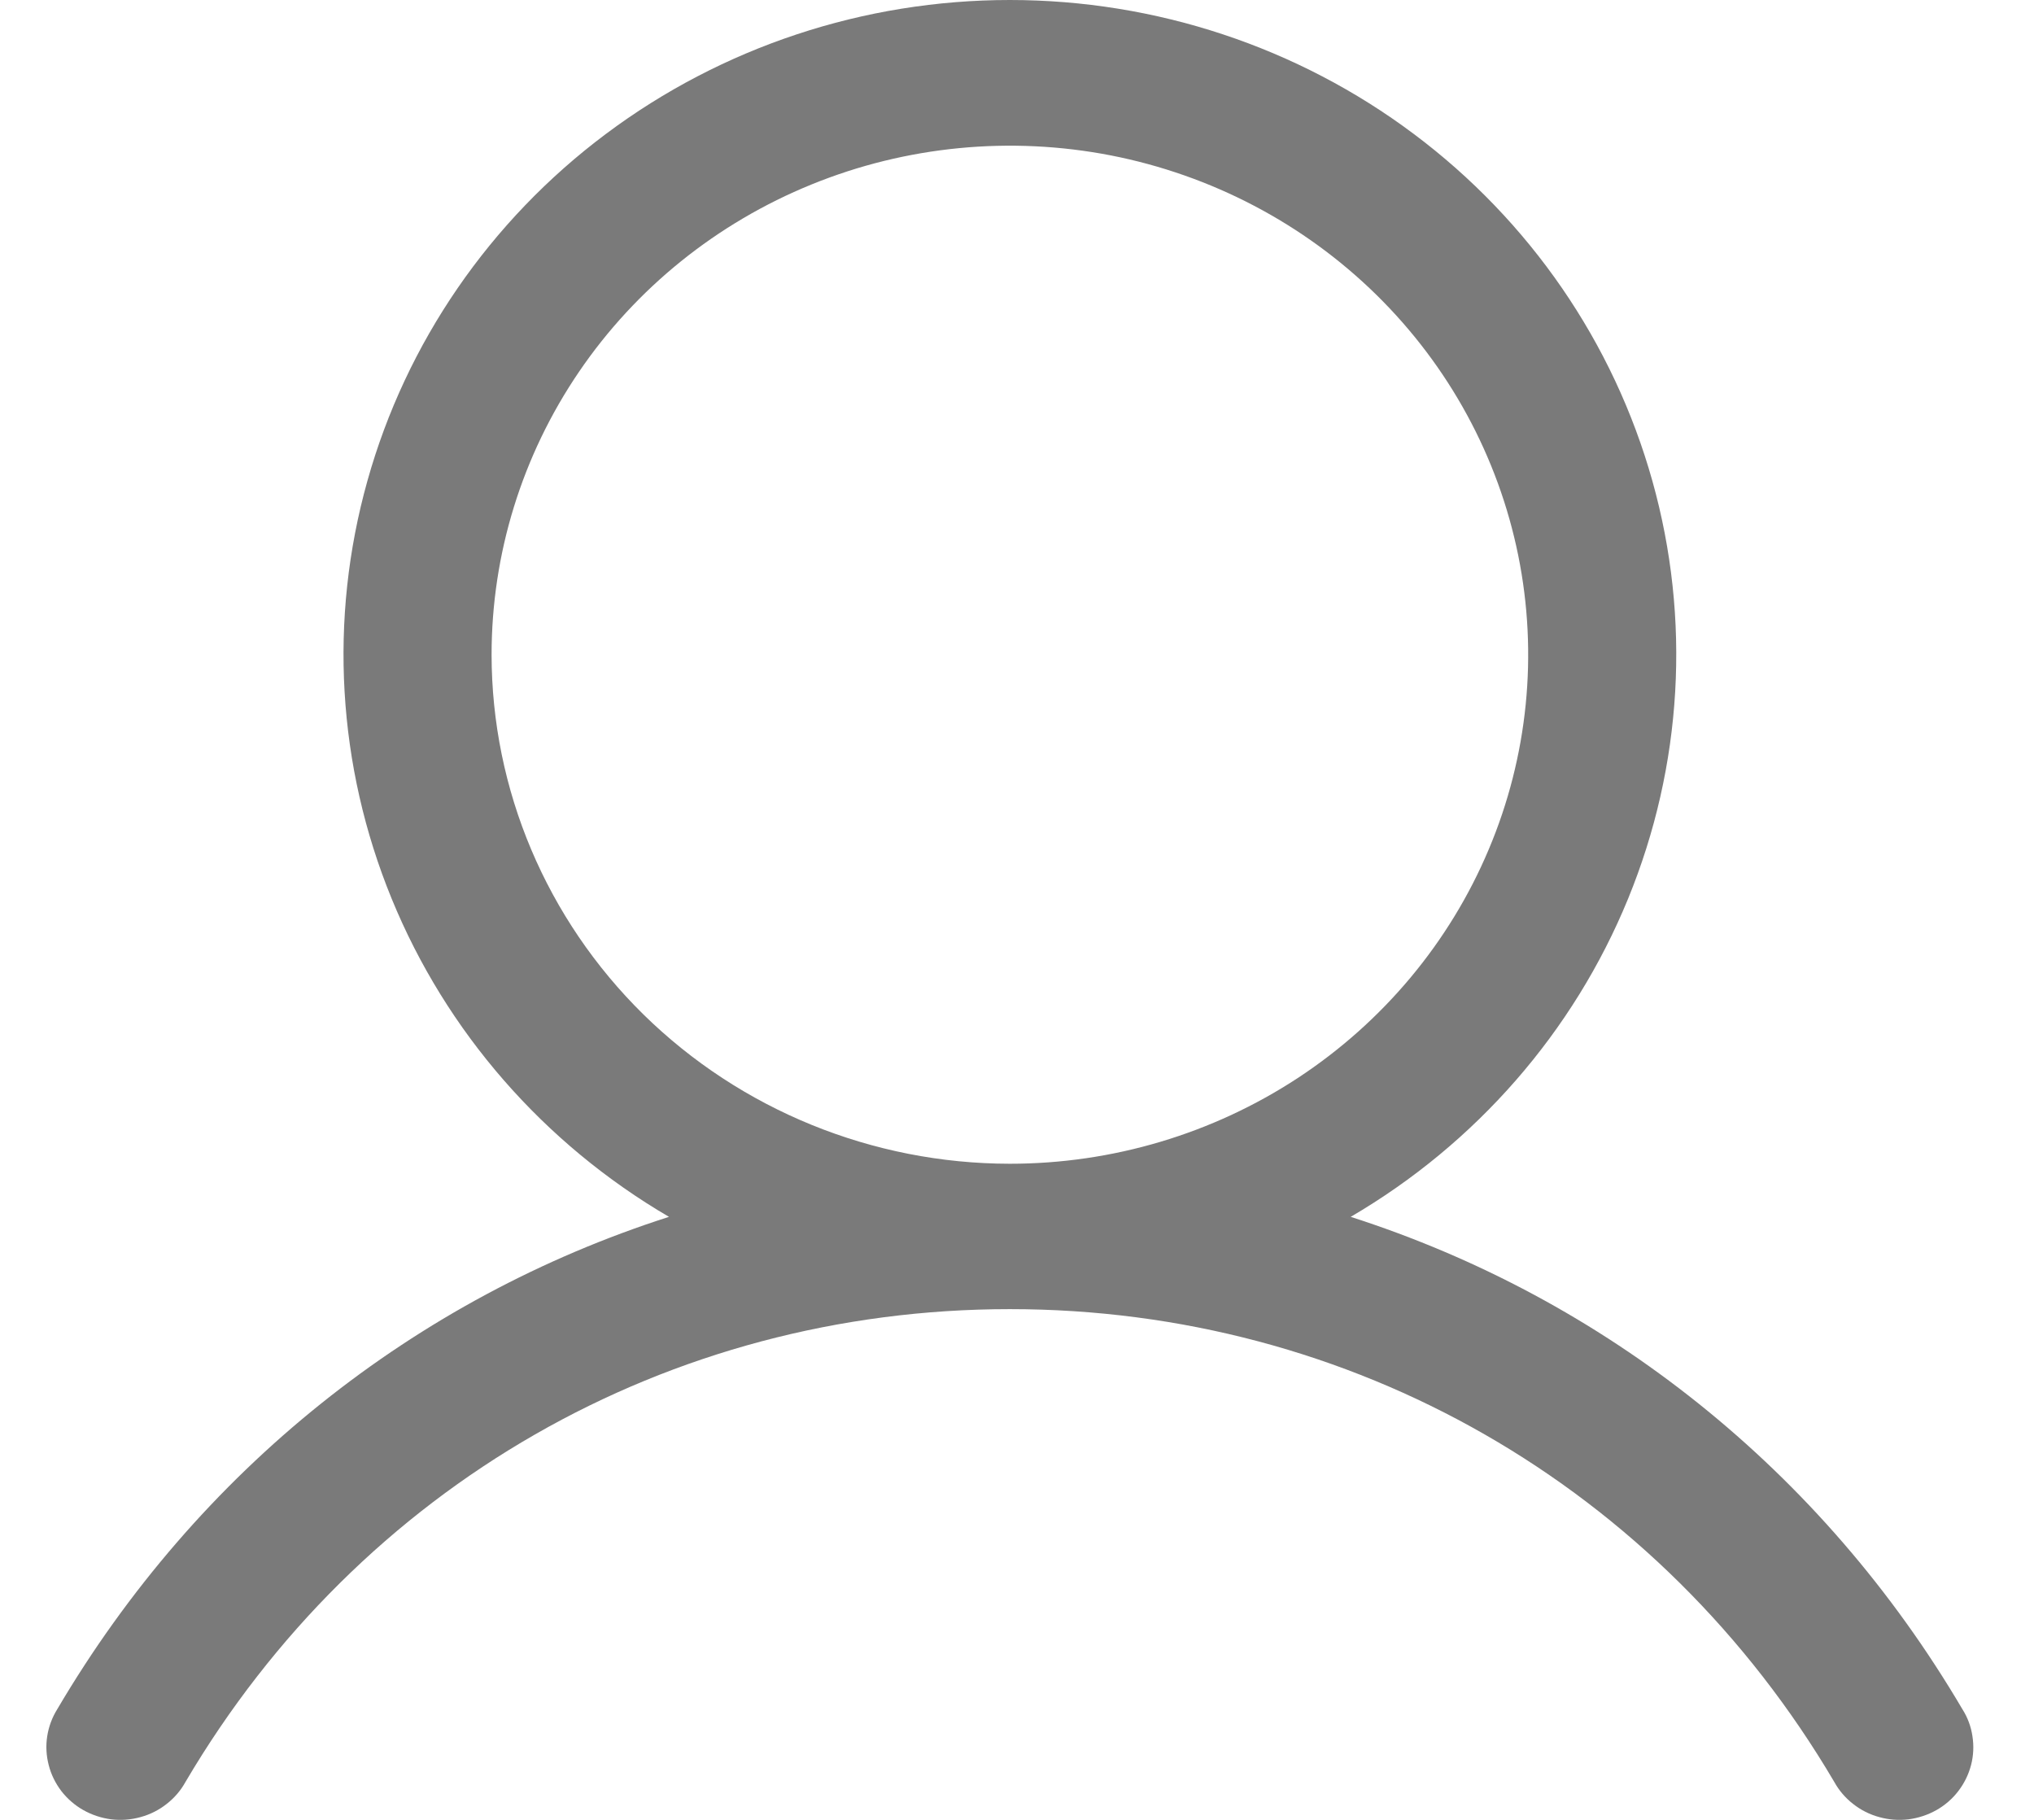 <svg width="19" height="17" viewBox="0 0 19 17" fill="none" xmlns="http://www.w3.org/2000/svg">
<path d="M18.331 15.966C17.015 13.73 14.986 12.127 12.617 11.367C13.789 10.682 14.699 9.638 15.208 8.396C15.717 7.154 15.797 5.783 15.435 4.492C15.073 3.201 14.29 2.062 13.206 1.251C12.122 0.439 10.796 0 9.433 0C8.07 0 6.745 0.439 5.66 1.251C4.576 2.062 3.793 3.201 3.432 4.492C3.07 5.783 3.15 7.154 3.659 8.396C4.168 9.638 5.078 10.682 6.249 11.367C3.881 12.126 1.852 13.729 0.535 15.966C0.487 16.043 0.455 16.129 0.441 16.219C0.427 16.308 0.432 16.4 0.455 16.488C0.477 16.576 0.518 16.658 0.573 16.731C0.629 16.803 0.699 16.864 0.779 16.909C0.859 16.954 0.947 16.983 1.039 16.995C1.131 17.006 1.224 16.999 1.313 16.974C1.402 16.95 1.485 16.908 1.557 16.851C1.629 16.795 1.689 16.725 1.733 16.645C3.362 13.88 6.241 12.229 9.433 12.229C12.626 12.229 15.505 13.88 17.134 16.645C17.178 16.725 17.238 16.795 17.31 16.851C17.382 16.908 17.465 16.95 17.554 16.974C17.643 16.999 17.736 17.006 17.828 16.995C17.919 16.983 18.008 16.954 18.088 16.909C18.168 16.864 18.238 16.803 18.293 16.731C18.349 16.658 18.389 16.576 18.412 16.488C18.435 16.4 18.439 16.308 18.425 16.219C18.412 16.129 18.38 16.043 18.331 15.966ZM4.592 6.116C4.592 5.175 4.876 4.256 5.408 3.474C5.94 2.692 6.696 2.083 7.581 1.723C8.465 1.363 9.439 1.269 10.378 1.452C11.317 1.636 12.18 2.089 12.857 2.754C13.534 3.419 13.995 4.266 14.182 5.188C14.369 6.111 14.273 7.067 13.906 7.936C13.54 8.804 12.919 9.547 12.123 10.07C11.327 10.592 10.391 10.871 9.433 10.871C8.15 10.87 6.919 10.368 6.011 9.477C5.104 8.585 4.593 7.377 4.592 6.116Z" fill="#7A7A7A"></path>
</svg>
